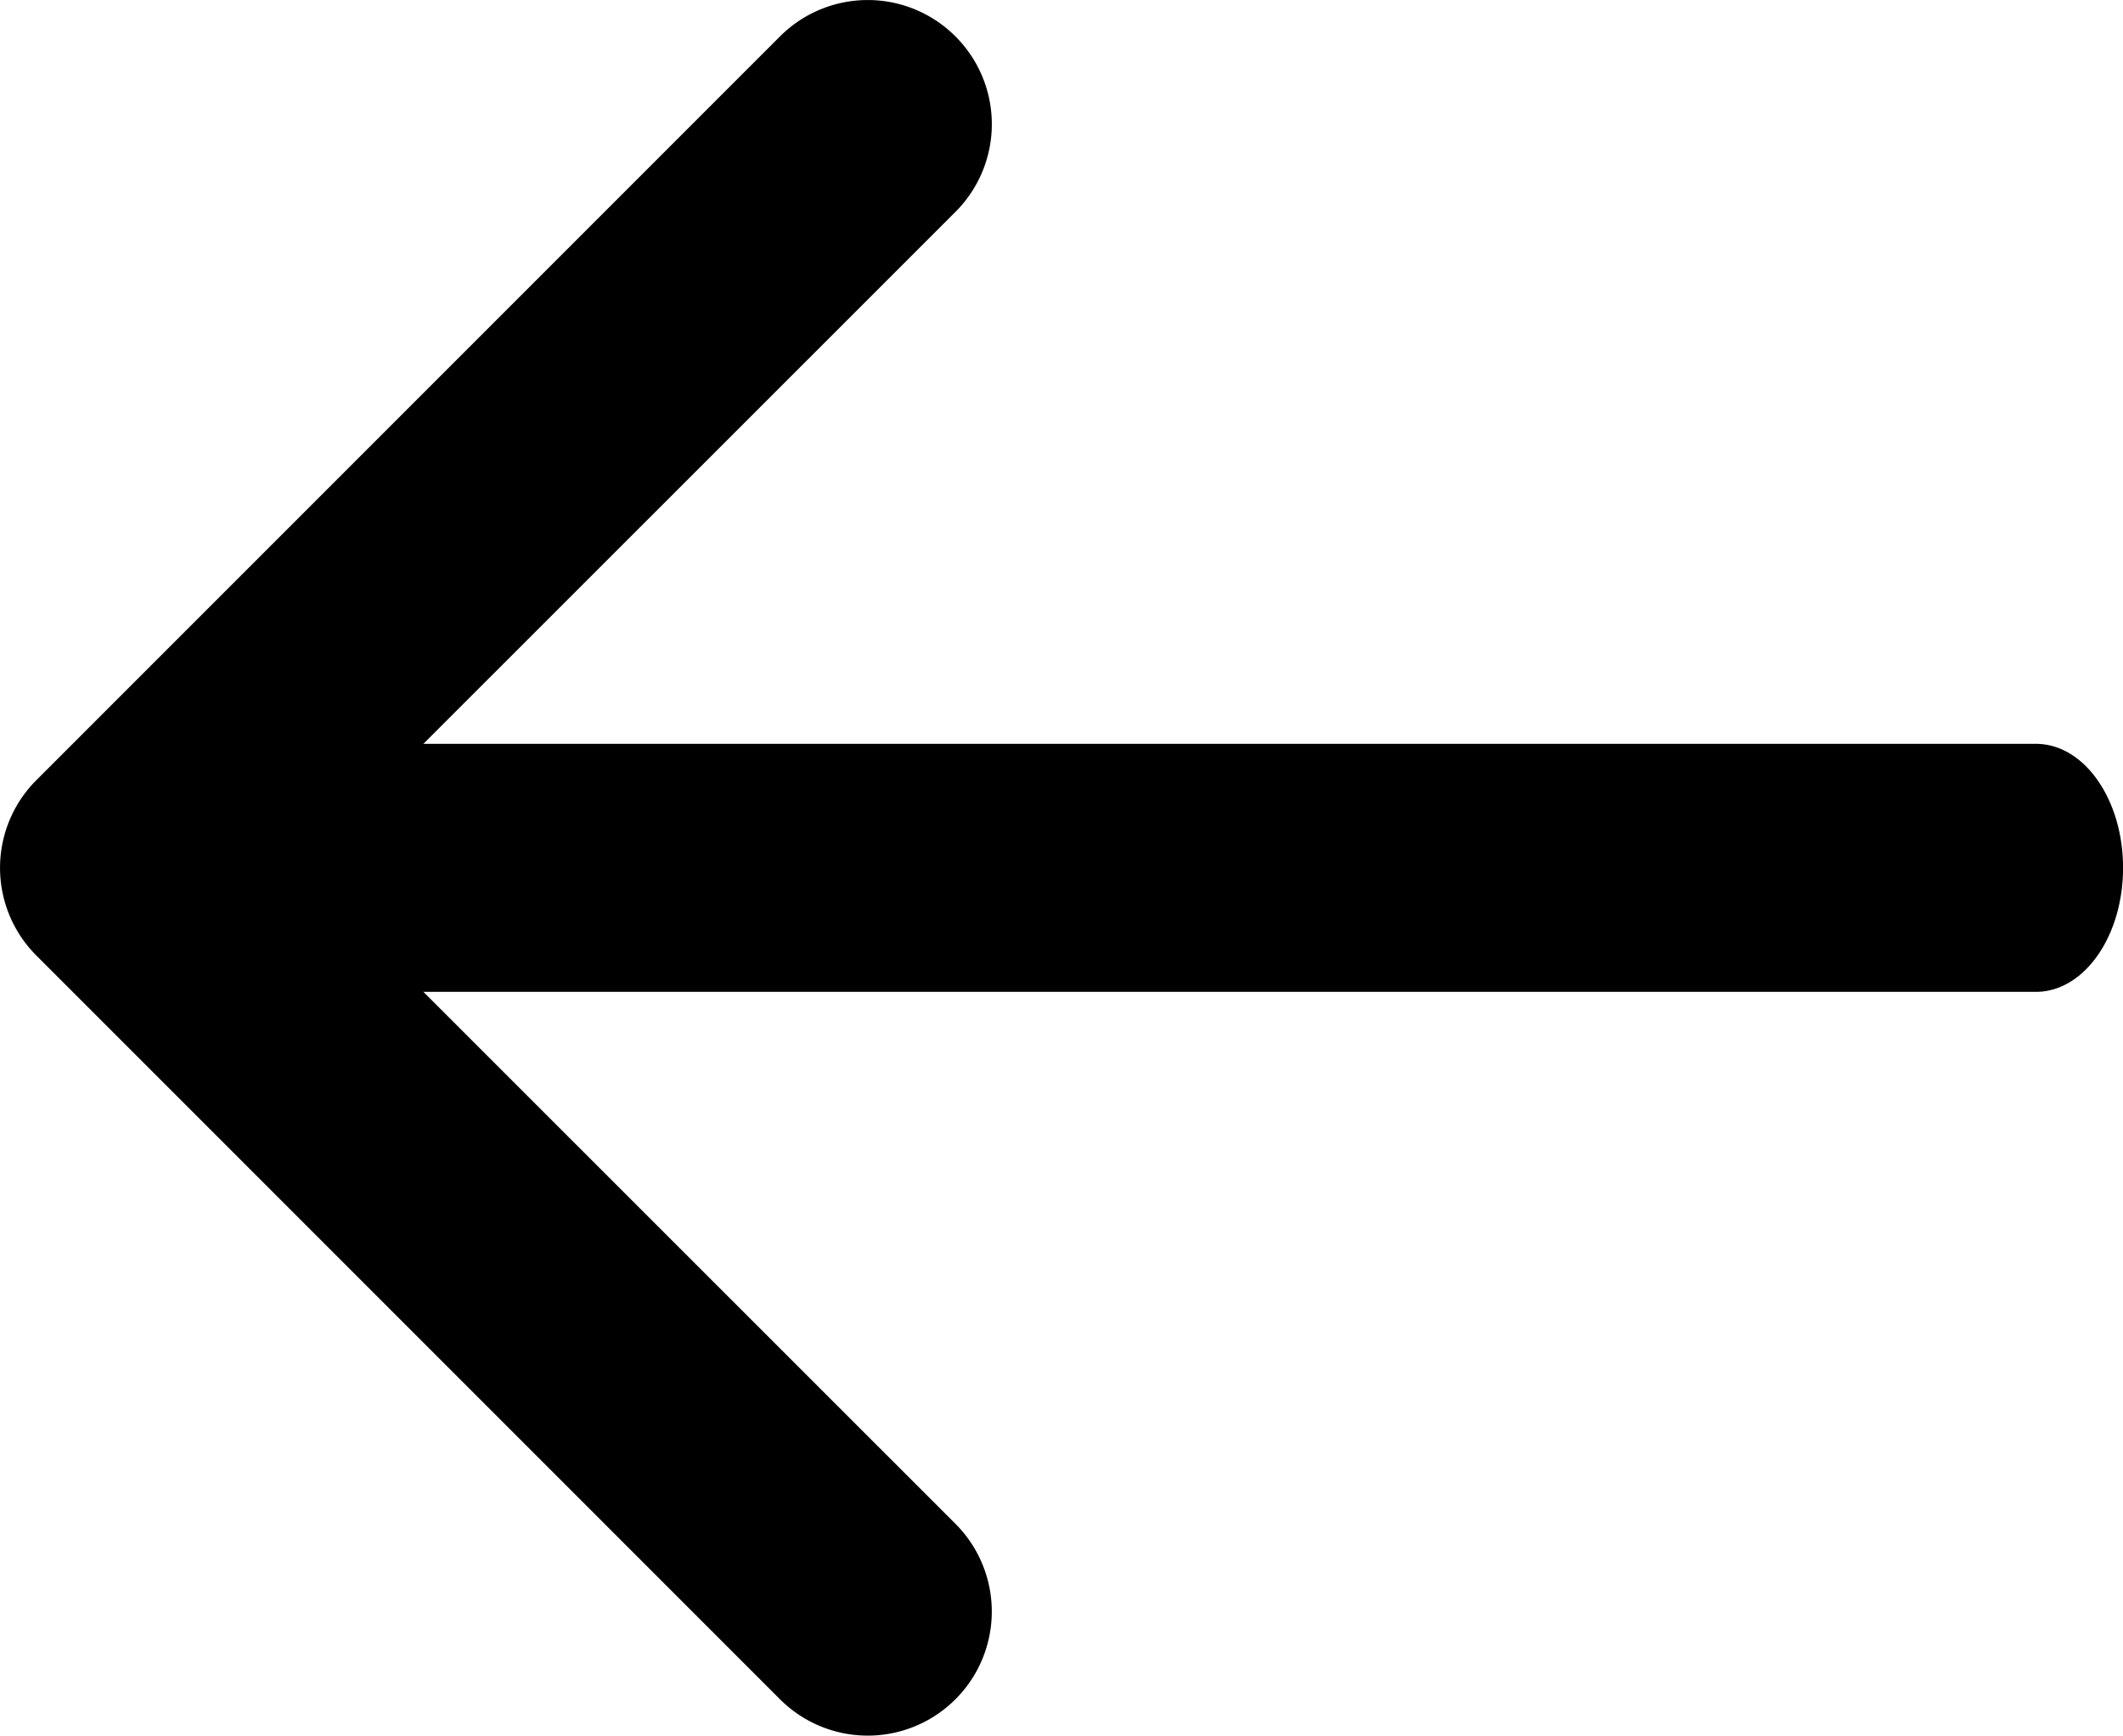 <svg xmlns="http://www.w3.org/2000/svg" width="26.766" height="21.879" viewBox="0 0 26.766 21.879">
  <g id="arrow-left" transform="translate(-6.248 -14.06)">
    <path id="Pfad_26" data-name="Pfad 26" d="M18.294,14.519a1.563,1.563,0,0,1,0,2.212L10.022,25l8.272,8.269a1.564,1.564,0,1,1-2.212,2.212L6.707,26.106a1.563,1.563,0,0,1,0-2.212l9.375-9.375a1.563,1.563,0,0,1,2.212,0Z" fill-rule="evenodd"/>
    <path id="Pfad_27" data-name="Pfad 27" d="M7.813,25c0-.863.491-1.563,1.1-1.563H31.945c.595.021,1.07.715,1.07,1.563s-.475,1.541-1.07,1.563H8.909c-.606,0-1.1-.7-1.1-1.563Z" fill-rule="evenodd"/>
  </g>
</svg>
